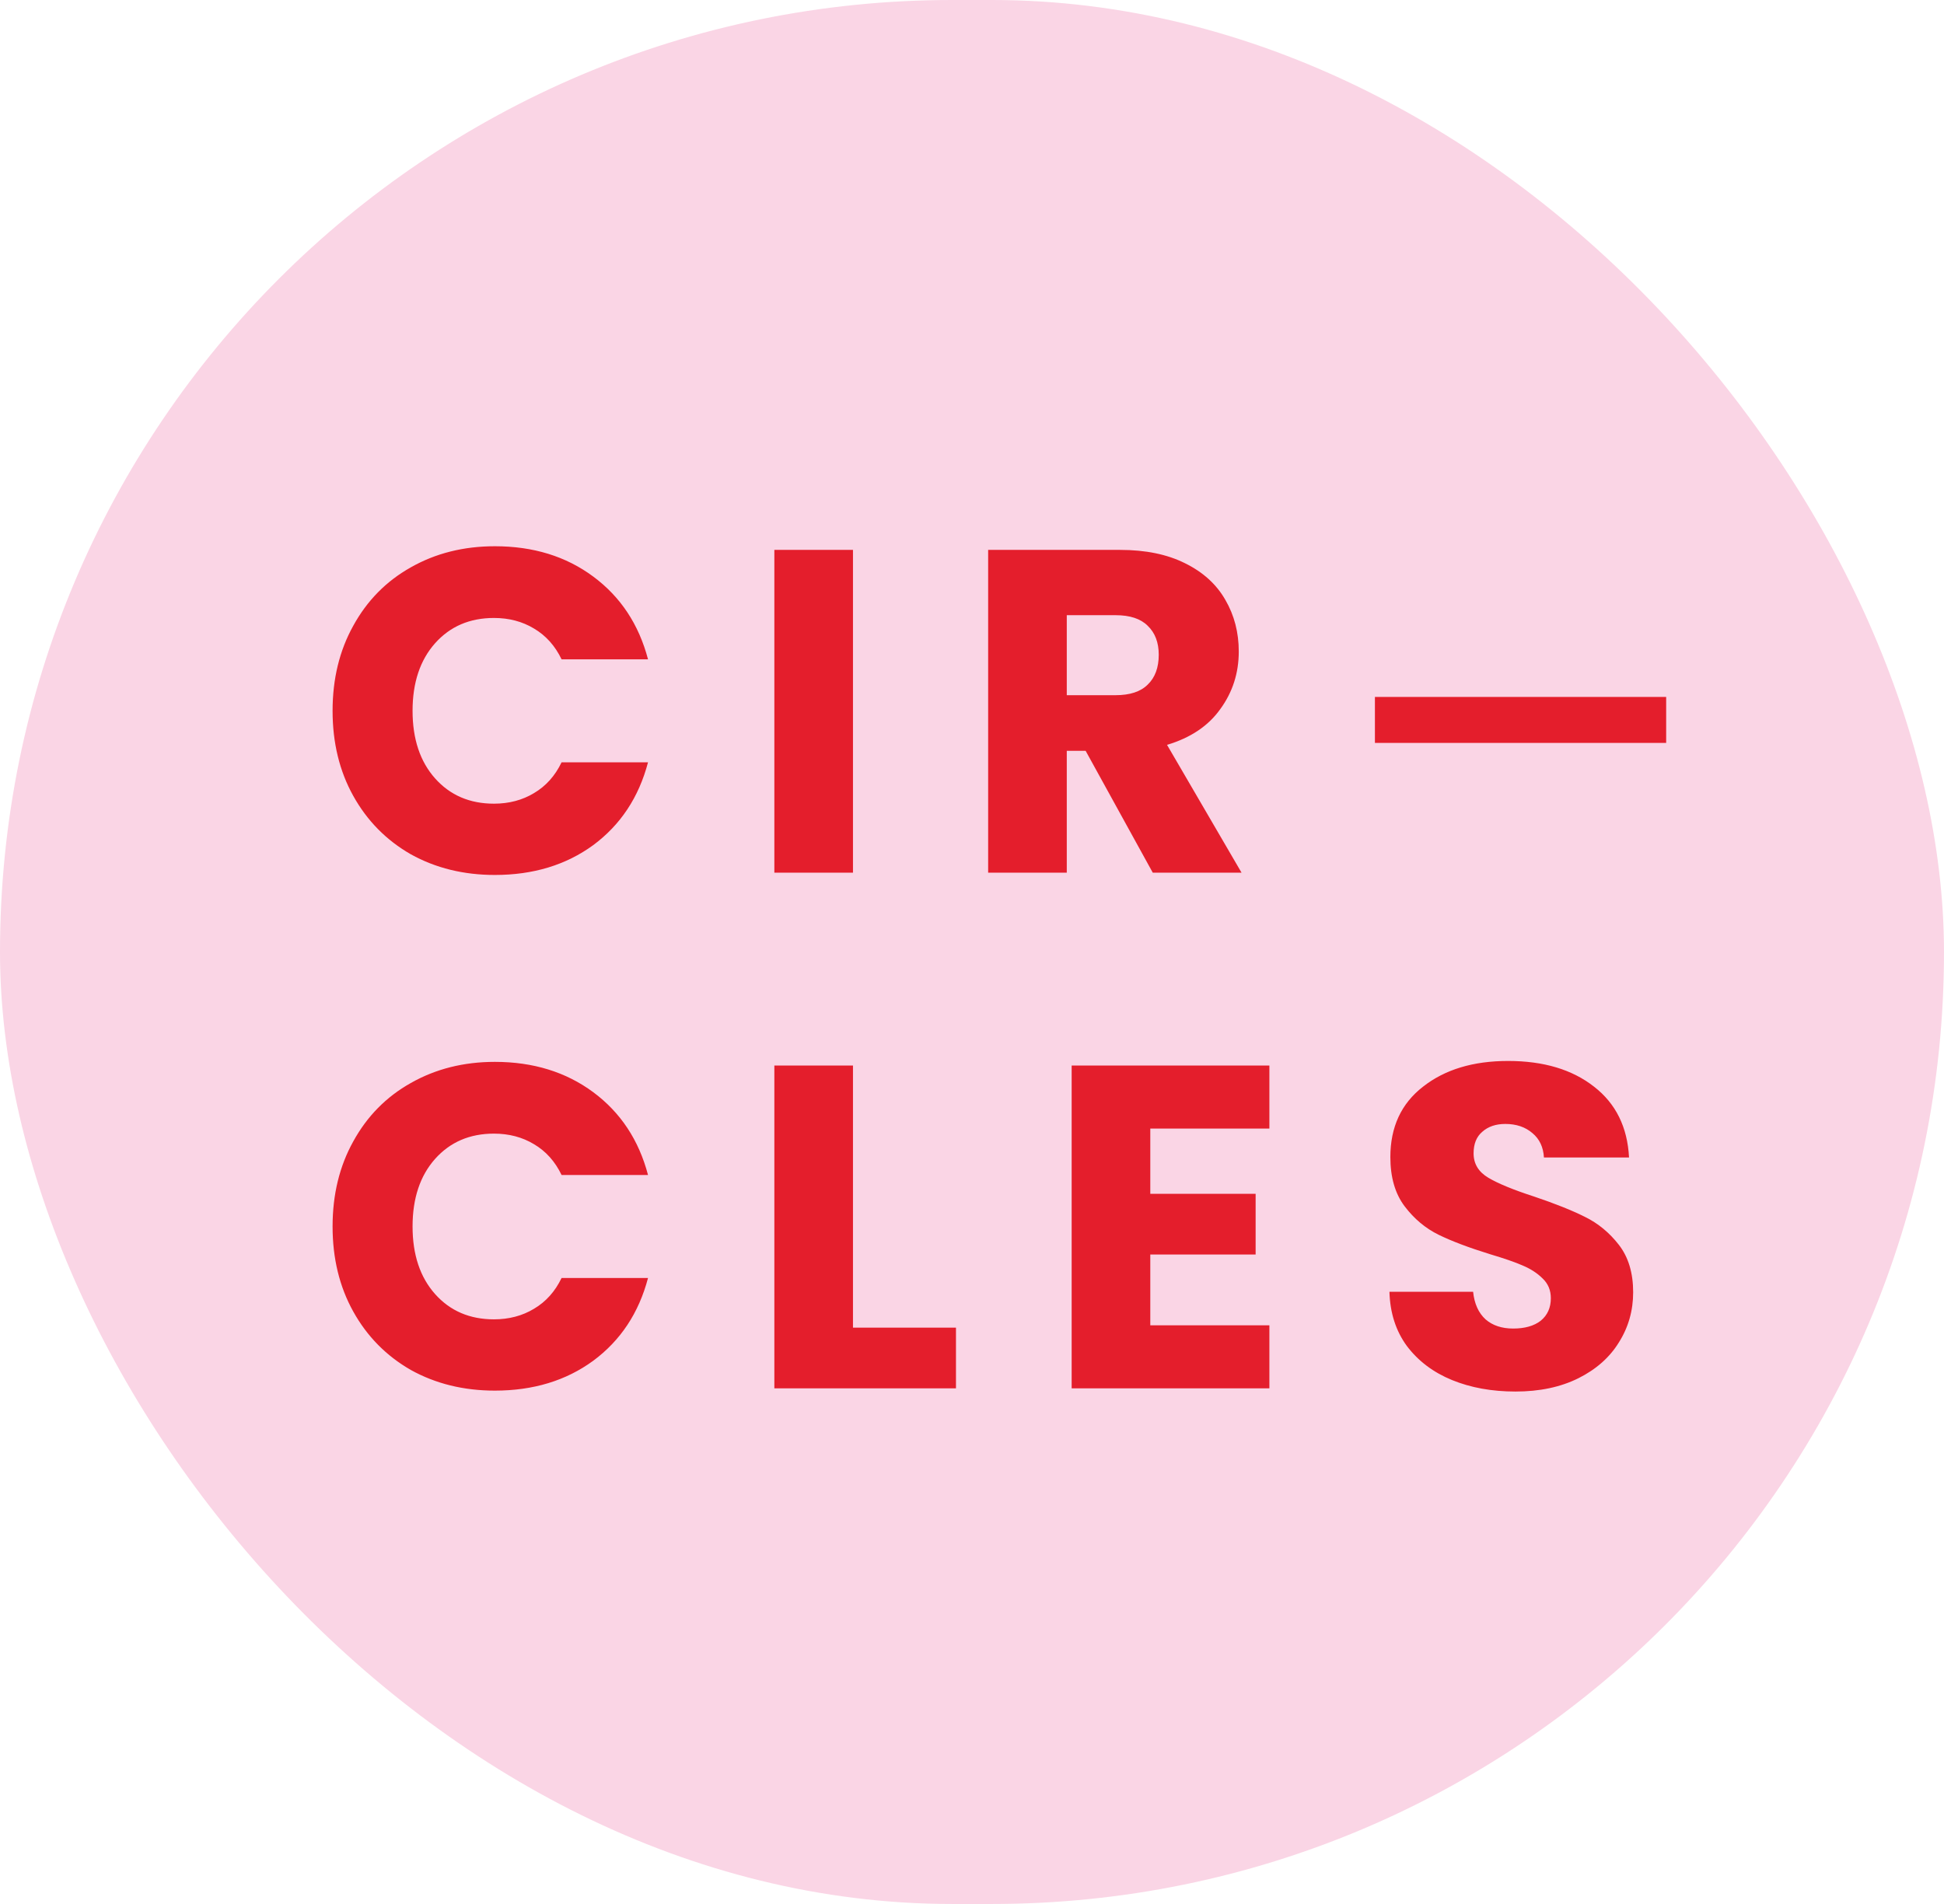 <svg width="49" height="48" viewBox="0 0 49 48" fill="none" xmlns="http://www.w3.org/2000/svg">
<rect width="49" height="48" rx="24" fill="#FAD5E5"/>
<path d="M8.383 17.92C8.383 17.116 8.556 16.402 8.904 15.776C9.252 15.142 9.735 14.651 10.353 14.304C10.979 13.948 11.686 13.771 12.474 13.771C13.44 13.771 14.267 14.025 14.954 14.536C15.642 15.046 16.102 15.741 16.334 16.622H14.155C13.992 16.282 13.761 16.023 13.459 15.845C13.166 15.668 12.829 15.579 12.451 15.579C11.841 15.579 11.346 15.791 10.967 16.216C10.589 16.641 10.399 17.209 10.399 17.92C10.399 18.631 10.589 19.199 10.967 19.624C11.346 20.049 11.841 20.261 12.451 20.261C12.829 20.261 13.166 20.172 13.459 19.995C13.761 19.817 13.992 19.558 14.155 19.218H16.334C16.102 20.099 15.642 20.794 14.954 21.305C14.267 21.807 13.44 22.058 12.474 22.058C11.686 22.058 10.979 21.884 10.353 21.536C9.735 21.181 9.252 20.69 8.904 20.064C8.556 19.438 8.383 18.724 8.383 17.92ZM21.5 13.863V22H19.518V13.863H21.5ZM29.056 22L27.364 18.928H26.889V22H24.907V13.863H28.234C28.875 13.863 29.42 13.975 29.868 14.199C30.324 14.423 30.664 14.732 30.888 15.127C31.112 15.513 31.224 15.946 31.224 16.425C31.224 16.966 31.07 17.449 30.76 17.874C30.459 18.299 30.011 18.6 29.416 18.778L31.294 22H29.056ZM26.889 17.526H28.118C28.481 17.526 28.751 17.437 28.929 17.259C29.114 17.082 29.207 16.831 29.207 16.506C29.207 16.197 29.114 15.953 28.929 15.776C28.751 15.598 28.481 15.509 28.118 15.509H26.889V17.526ZM8.383 30.92C8.383 30.116 8.556 29.402 8.904 28.776C9.252 28.142 9.735 27.651 10.353 27.304C10.979 26.948 11.686 26.77 12.474 26.77C13.44 26.77 14.267 27.026 14.954 27.535C15.642 28.046 16.102 28.741 16.334 29.622H14.155C13.992 29.282 13.761 29.023 13.459 28.845C13.166 28.668 12.829 28.579 12.451 28.579C11.841 28.579 11.346 28.791 10.967 29.216C10.589 29.641 10.399 30.209 10.399 30.92C10.399 31.631 10.589 32.199 10.967 32.624C11.346 33.049 11.841 33.261 12.451 33.261C12.829 33.261 13.166 33.172 13.459 32.995C13.761 32.817 13.992 32.558 14.155 32.218H16.334C16.102 33.099 15.642 33.794 14.954 34.304C14.267 34.807 13.44 35.058 12.474 35.058C11.686 35.058 10.979 34.884 10.353 34.536C9.735 34.181 9.252 33.69 8.904 33.064C8.556 32.438 8.383 31.724 8.383 30.92ZM21.5 33.47H24.096V35H19.518V26.863H21.5V33.47ZM28.994 28.451V30.097H31.649V31.627H28.994V33.412H31.996V35H27.012V26.863H31.996V28.451H28.994ZM38.198 35.081C37.603 35.081 37.07 34.984 36.598 34.791C36.127 34.598 35.748 34.312 35.462 33.934C35.184 33.555 35.037 33.099 35.022 32.566H37.131C37.162 32.867 37.267 33.099 37.444 33.261C37.622 33.416 37.854 33.493 38.14 33.493C38.433 33.493 38.665 33.428 38.835 33.296C39.005 33.157 39.09 32.968 39.09 32.728C39.09 32.527 39.021 32.361 38.882 32.23C38.75 32.098 38.584 31.99 38.383 31.905C38.19 31.82 37.912 31.724 37.549 31.616C37.023 31.453 36.594 31.291 36.262 31.129C35.93 30.966 35.644 30.727 35.404 30.41C35.165 30.093 35.045 29.68 35.045 29.17C35.045 28.413 35.319 27.821 35.868 27.396C36.417 26.964 37.131 26.747 38.012 26.747C38.909 26.747 39.631 26.964 40.18 27.396C40.728 27.821 41.022 28.416 41.061 29.181H38.916C38.901 28.919 38.804 28.714 38.627 28.567C38.449 28.413 38.221 28.335 37.943 28.335C37.703 28.335 37.51 28.401 37.363 28.532C37.216 28.656 37.143 28.837 37.143 29.077C37.143 29.34 37.267 29.544 37.514 29.691C37.761 29.838 38.148 29.997 38.673 30.167C39.198 30.344 39.623 30.514 39.948 30.677C40.28 30.839 40.566 31.075 40.806 31.384C41.045 31.693 41.165 32.091 41.165 32.578C41.165 33.041 41.045 33.462 40.806 33.841C40.574 34.219 40.234 34.521 39.786 34.745C39.337 34.969 38.808 35.081 38.198 35.081Z" fill="#E41E2C"/>
<rect width="7.341" height="1.159" transform="translate(34.656 17.57)" fill="#E41E2C"/>
</svg>
